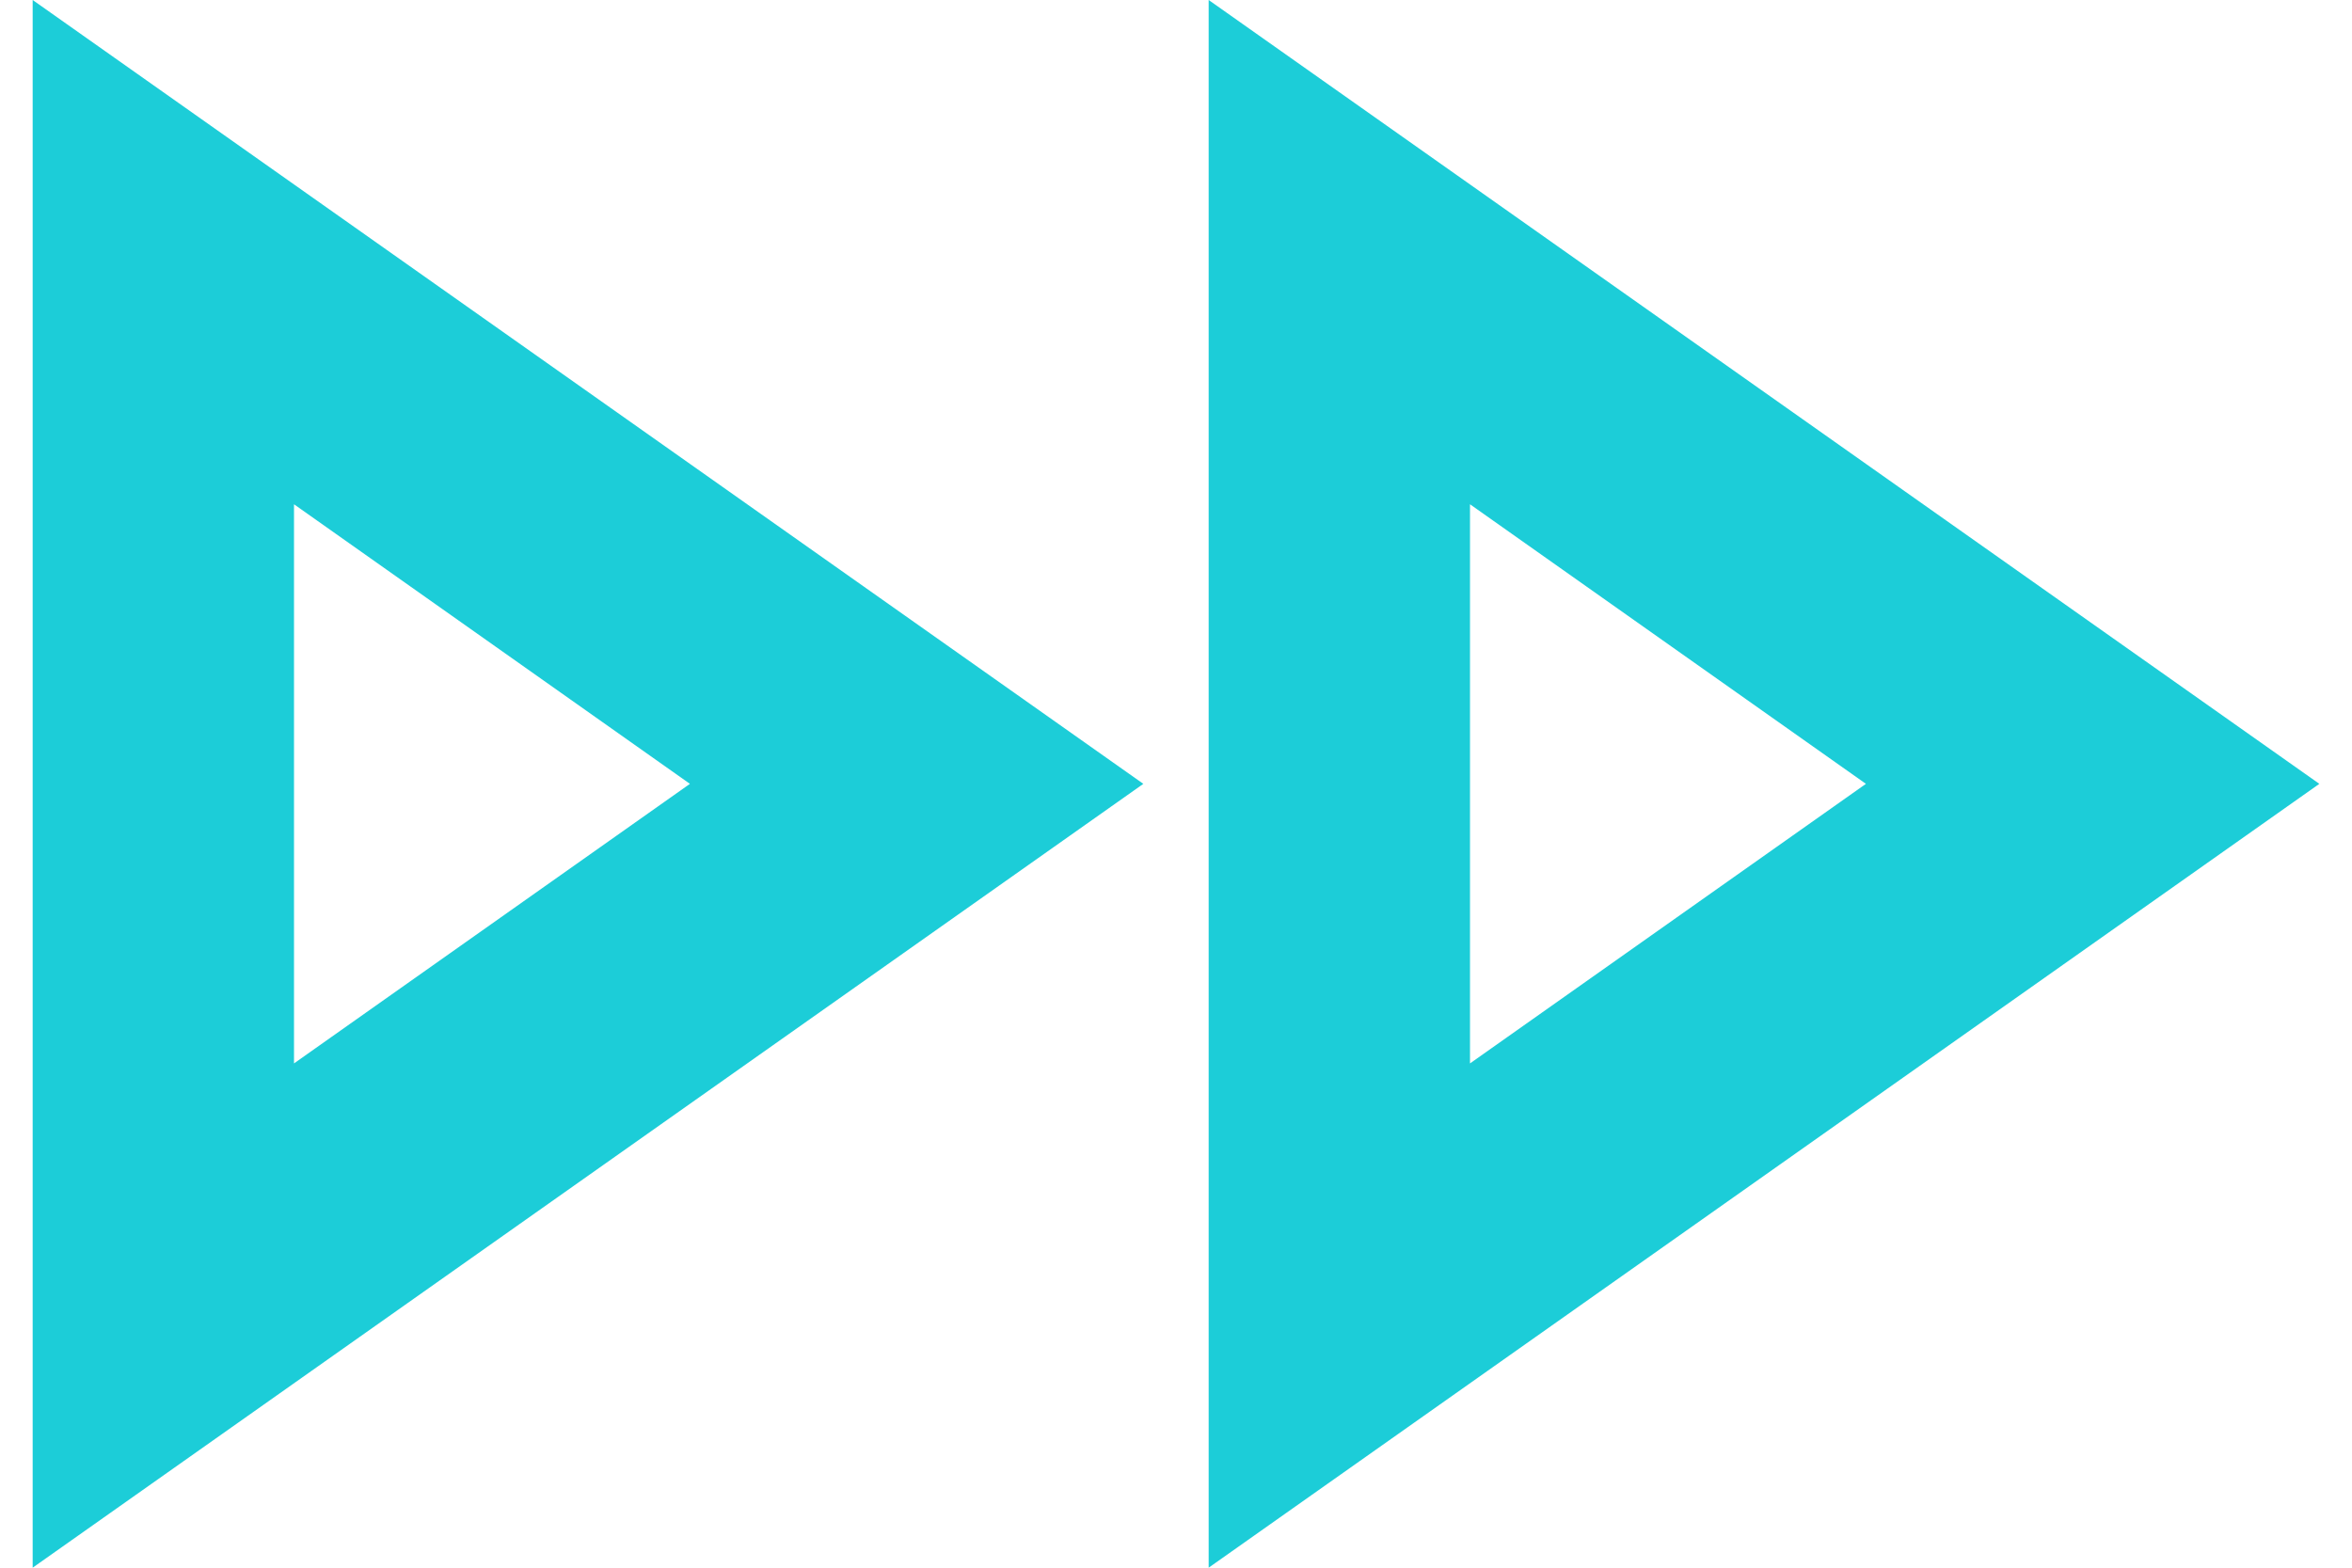<svg width="36" height="24" viewBox="0 0 36 24" fill="none" xmlns="http://www.w3.org/2000/svg">
<path d="M22.5 7.72L28.56 12L22.5 16.28V7.72ZM4.5 7.72L10.56 12L4.5 16.28V7.72ZM18.5 0V24L35.5 12L18.5 0ZM0.5 0V24L17.5 12L0.5 0Z" fill="#1CCDD8"/>
</svg>
